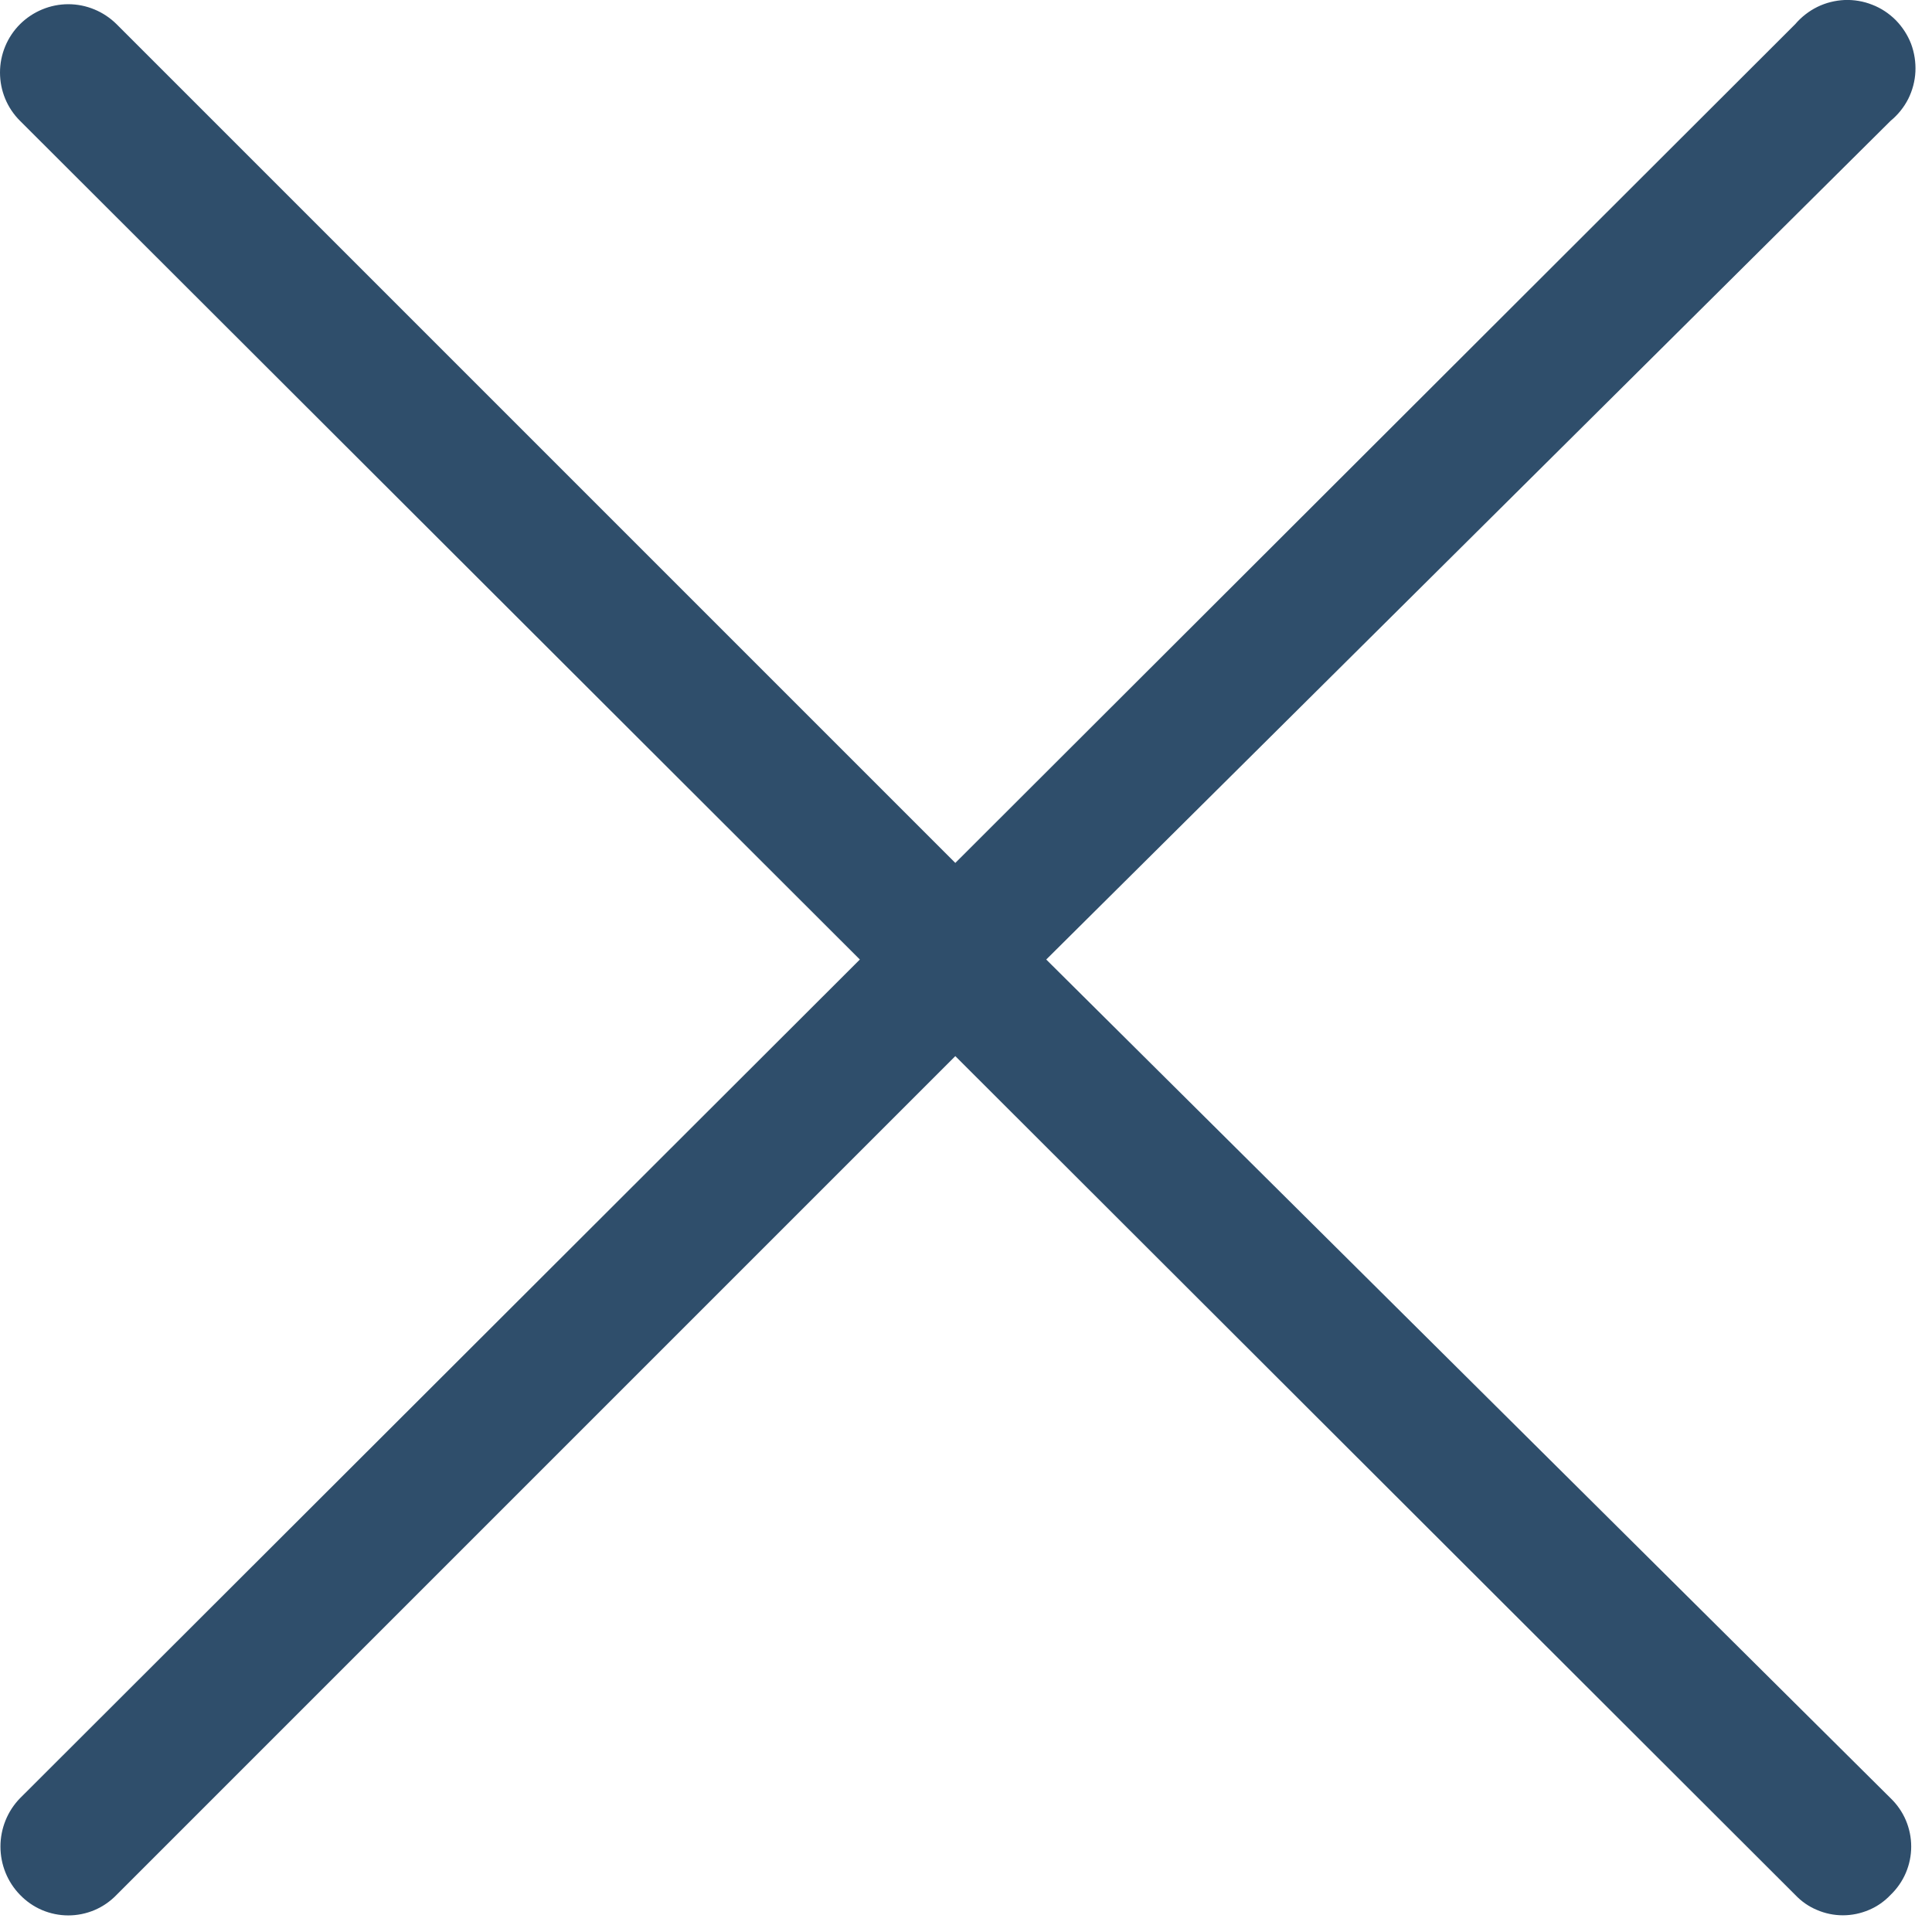 <svg width="17" height="17" viewBox="0 0 17 17" fill="none" xmlns="http://www.w3.org/2000/svg">
<path d="M9.206 8.443L16.636 1.063C16.7 1.01 16.753 0.945 16.791 0.87C16.828 0.796 16.85 0.714 16.854 0.631C16.858 0.548 16.845 0.464 16.816 0.386C16.786 0.308 16.74 0.238 16.682 0.178C16.623 0.119 16.553 0.072 16.475 0.042C16.398 0.011 16.314 -0.003 16.231 0C16.148 0.004 16.066 0.024 15.991 0.061C15.916 0.098 15.85 0.15 15.796 0.213L8.406 7.593L1.026 0.213C0.913 0.101 0.76 0.037 0.601 0.037C0.442 0.037 0.289 0.101 0.176 0.213C0.063 0.326 0 0.479 0 0.638C0 0.798 0.063 0.951 0.176 1.063L7.566 8.443L0.176 15.823C0.065 15.937 0.004 16.09 0.004 16.248C0.004 16.407 0.065 16.559 0.176 16.673C0.231 16.73 0.297 16.776 0.37 16.807C0.443 16.838 0.522 16.854 0.601 16.854C0.68 16.854 0.759 16.838 0.832 16.807C0.905 16.776 0.971 16.73 1.026 16.673L8.406 9.293L15.796 16.673C15.85 16.73 15.915 16.776 15.988 16.806C16.06 16.837 16.137 16.853 16.216 16.853C16.295 16.853 16.372 16.837 16.445 16.806C16.517 16.776 16.582 16.73 16.636 16.673C16.693 16.618 16.739 16.552 16.77 16.479C16.801 16.406 16.817 16.328 16.817 16.248C16.817 16.169 16.801 16.09 16.77 16.017C16.739 15.944 16.693 15.878 16.636 15.823L9.206 8.443Z" fill="#2F4E6B"/>
</svg>
